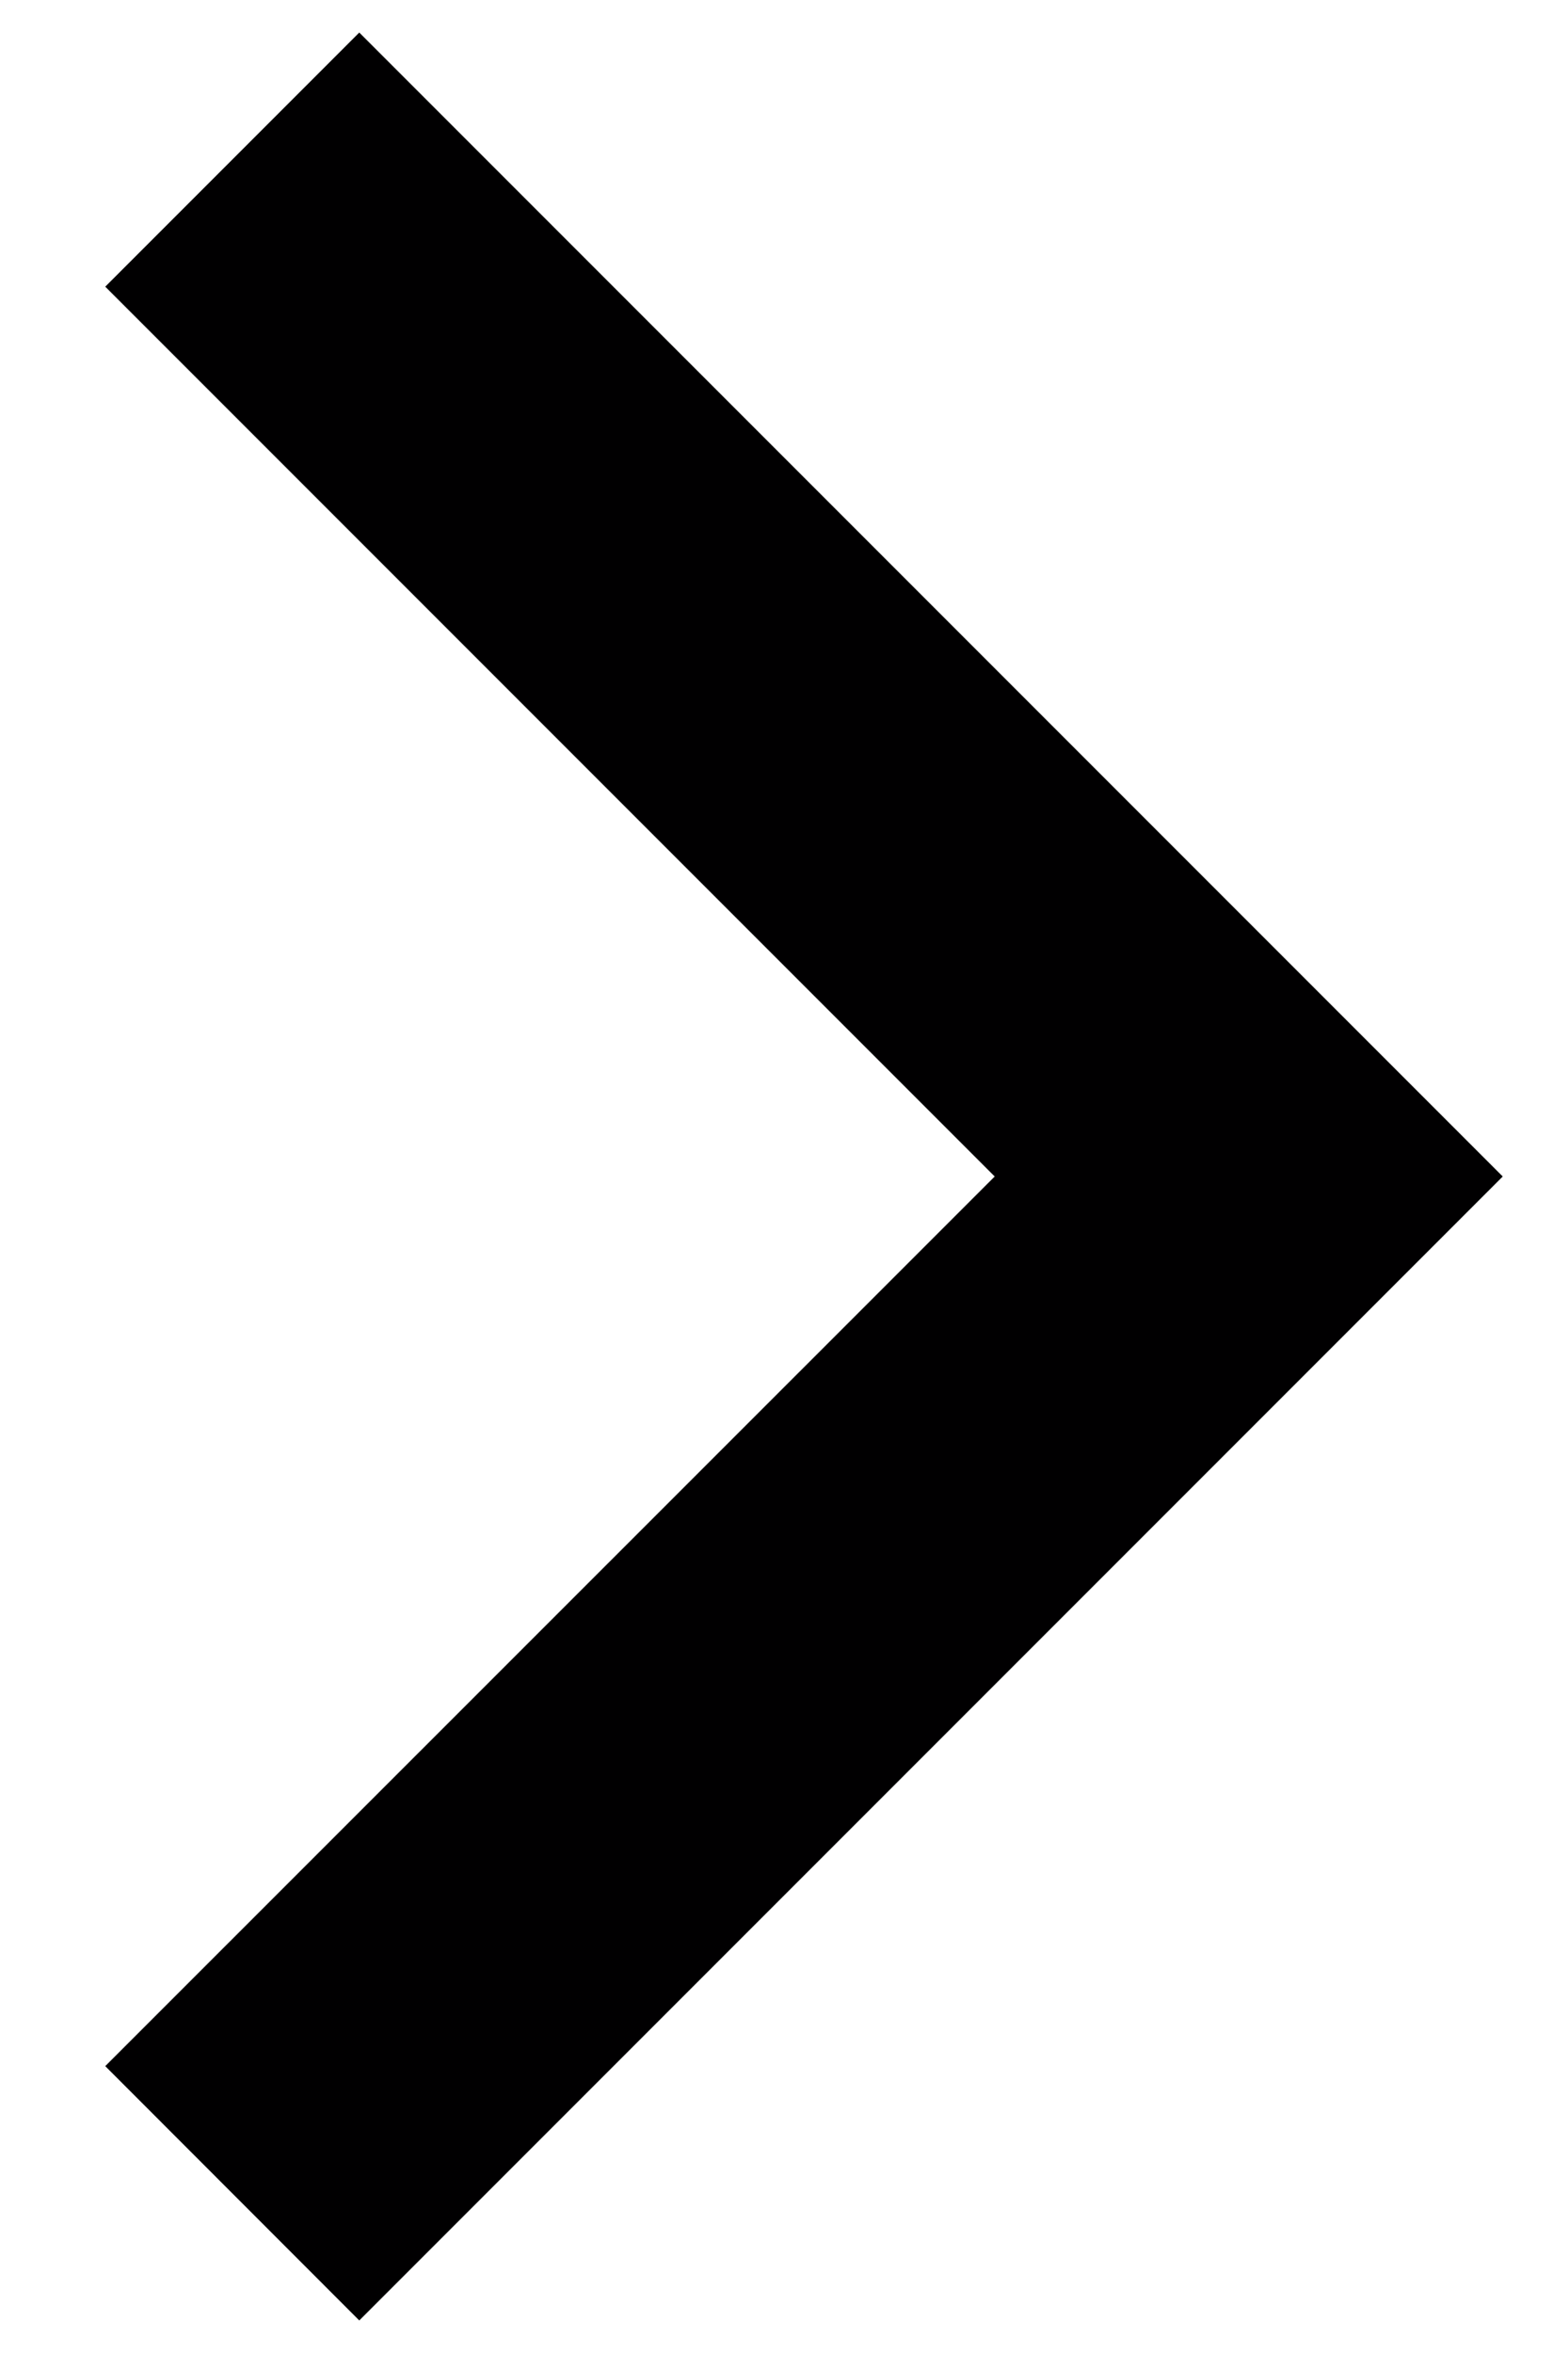 <?xml version="1.0" encoding="UTF-8"?>
<svg xmlns="http://www.w3.org/2000/svg" width="8" height="12" viewBox="0 0 8 12" fill="none">
  <path d="M5.075 6L0.537 1.462L1.833 0.166L7.667 6L1.833 11.834L0.537 10.537L5.075 6Z" fill="#010001"></path>
</svg>
